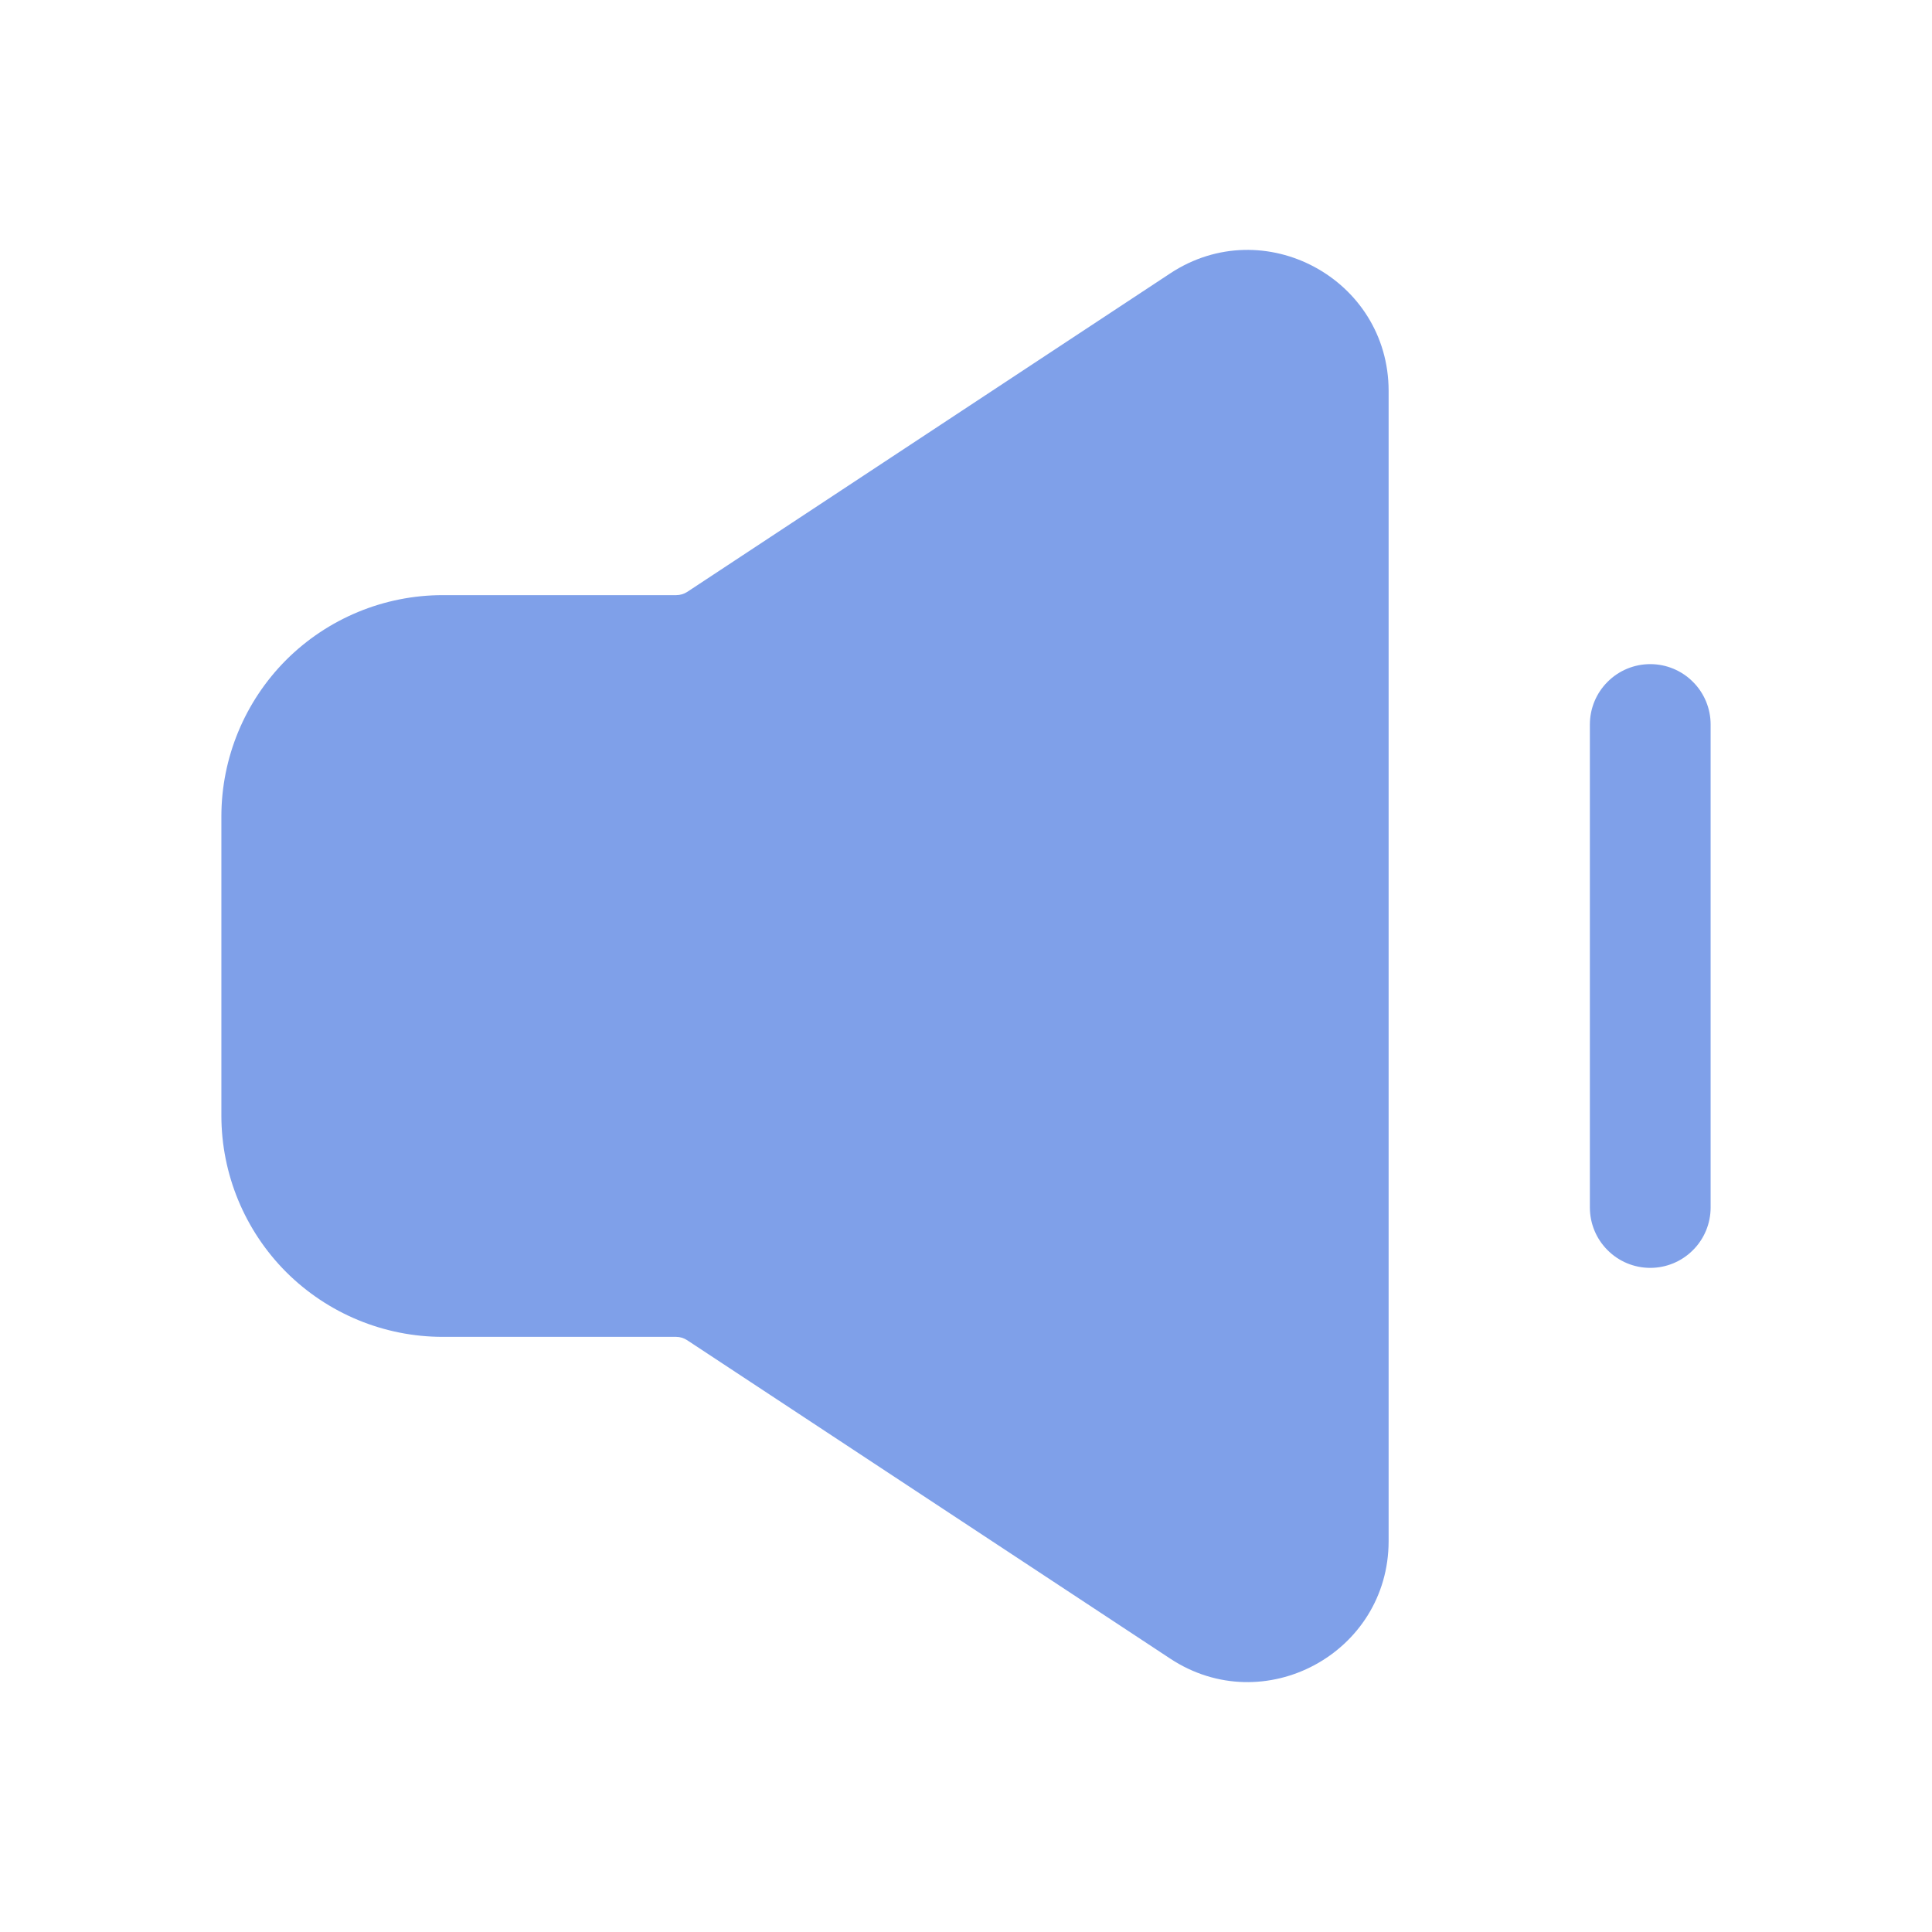 <svg width="24" height="24" viewBox="0 0 24 24" fill="none" xmlns="http://www.w3.org/2000/svg">
<path fill-rule="evenodd" clip-rule="evenodd" d="M14.537 3.396C15.7 2.629 17.25 3.464 17.25 4.857V19.143C17.25 20.537 15.7 21.371 14.537 20.604L8.537 16.649C8.496 16.622 8.449 16.607 8.4 16.607H5.5C4.771 16.607 4.071 16.317 3.555 15.802C3.04 15.286 2.75 14.586 2.75 13.857V10.143C2.75 9.414 3.04 8.714 3.555 8.198C4.071 7.683 4.771 7.393 5.5 7.393H8.4C8.449 7.393 8.497 7.379 8.538 7.352L14.537 3.396ZM20.5 8.25C20.699 8.25 20.89 8.329 21.03 8.47C21.171 8.61 21.25 8.801 21.25 9V15C21.25 15.199 21.171 15.39 21.03 15.53C20.89 15.671 20.699 15.75 20.5 15.75C20.301 15.75 20.11 15.671 19.97 15.53C19.829 15.39 19.75 15.199 19.75 15V9C19.75 8.801 19.829 8.61 19.97 8.47C20.11 8.329 20.301 8.25 20.5 8.25Z" fill="#7FA0E9"/>
</svg>
